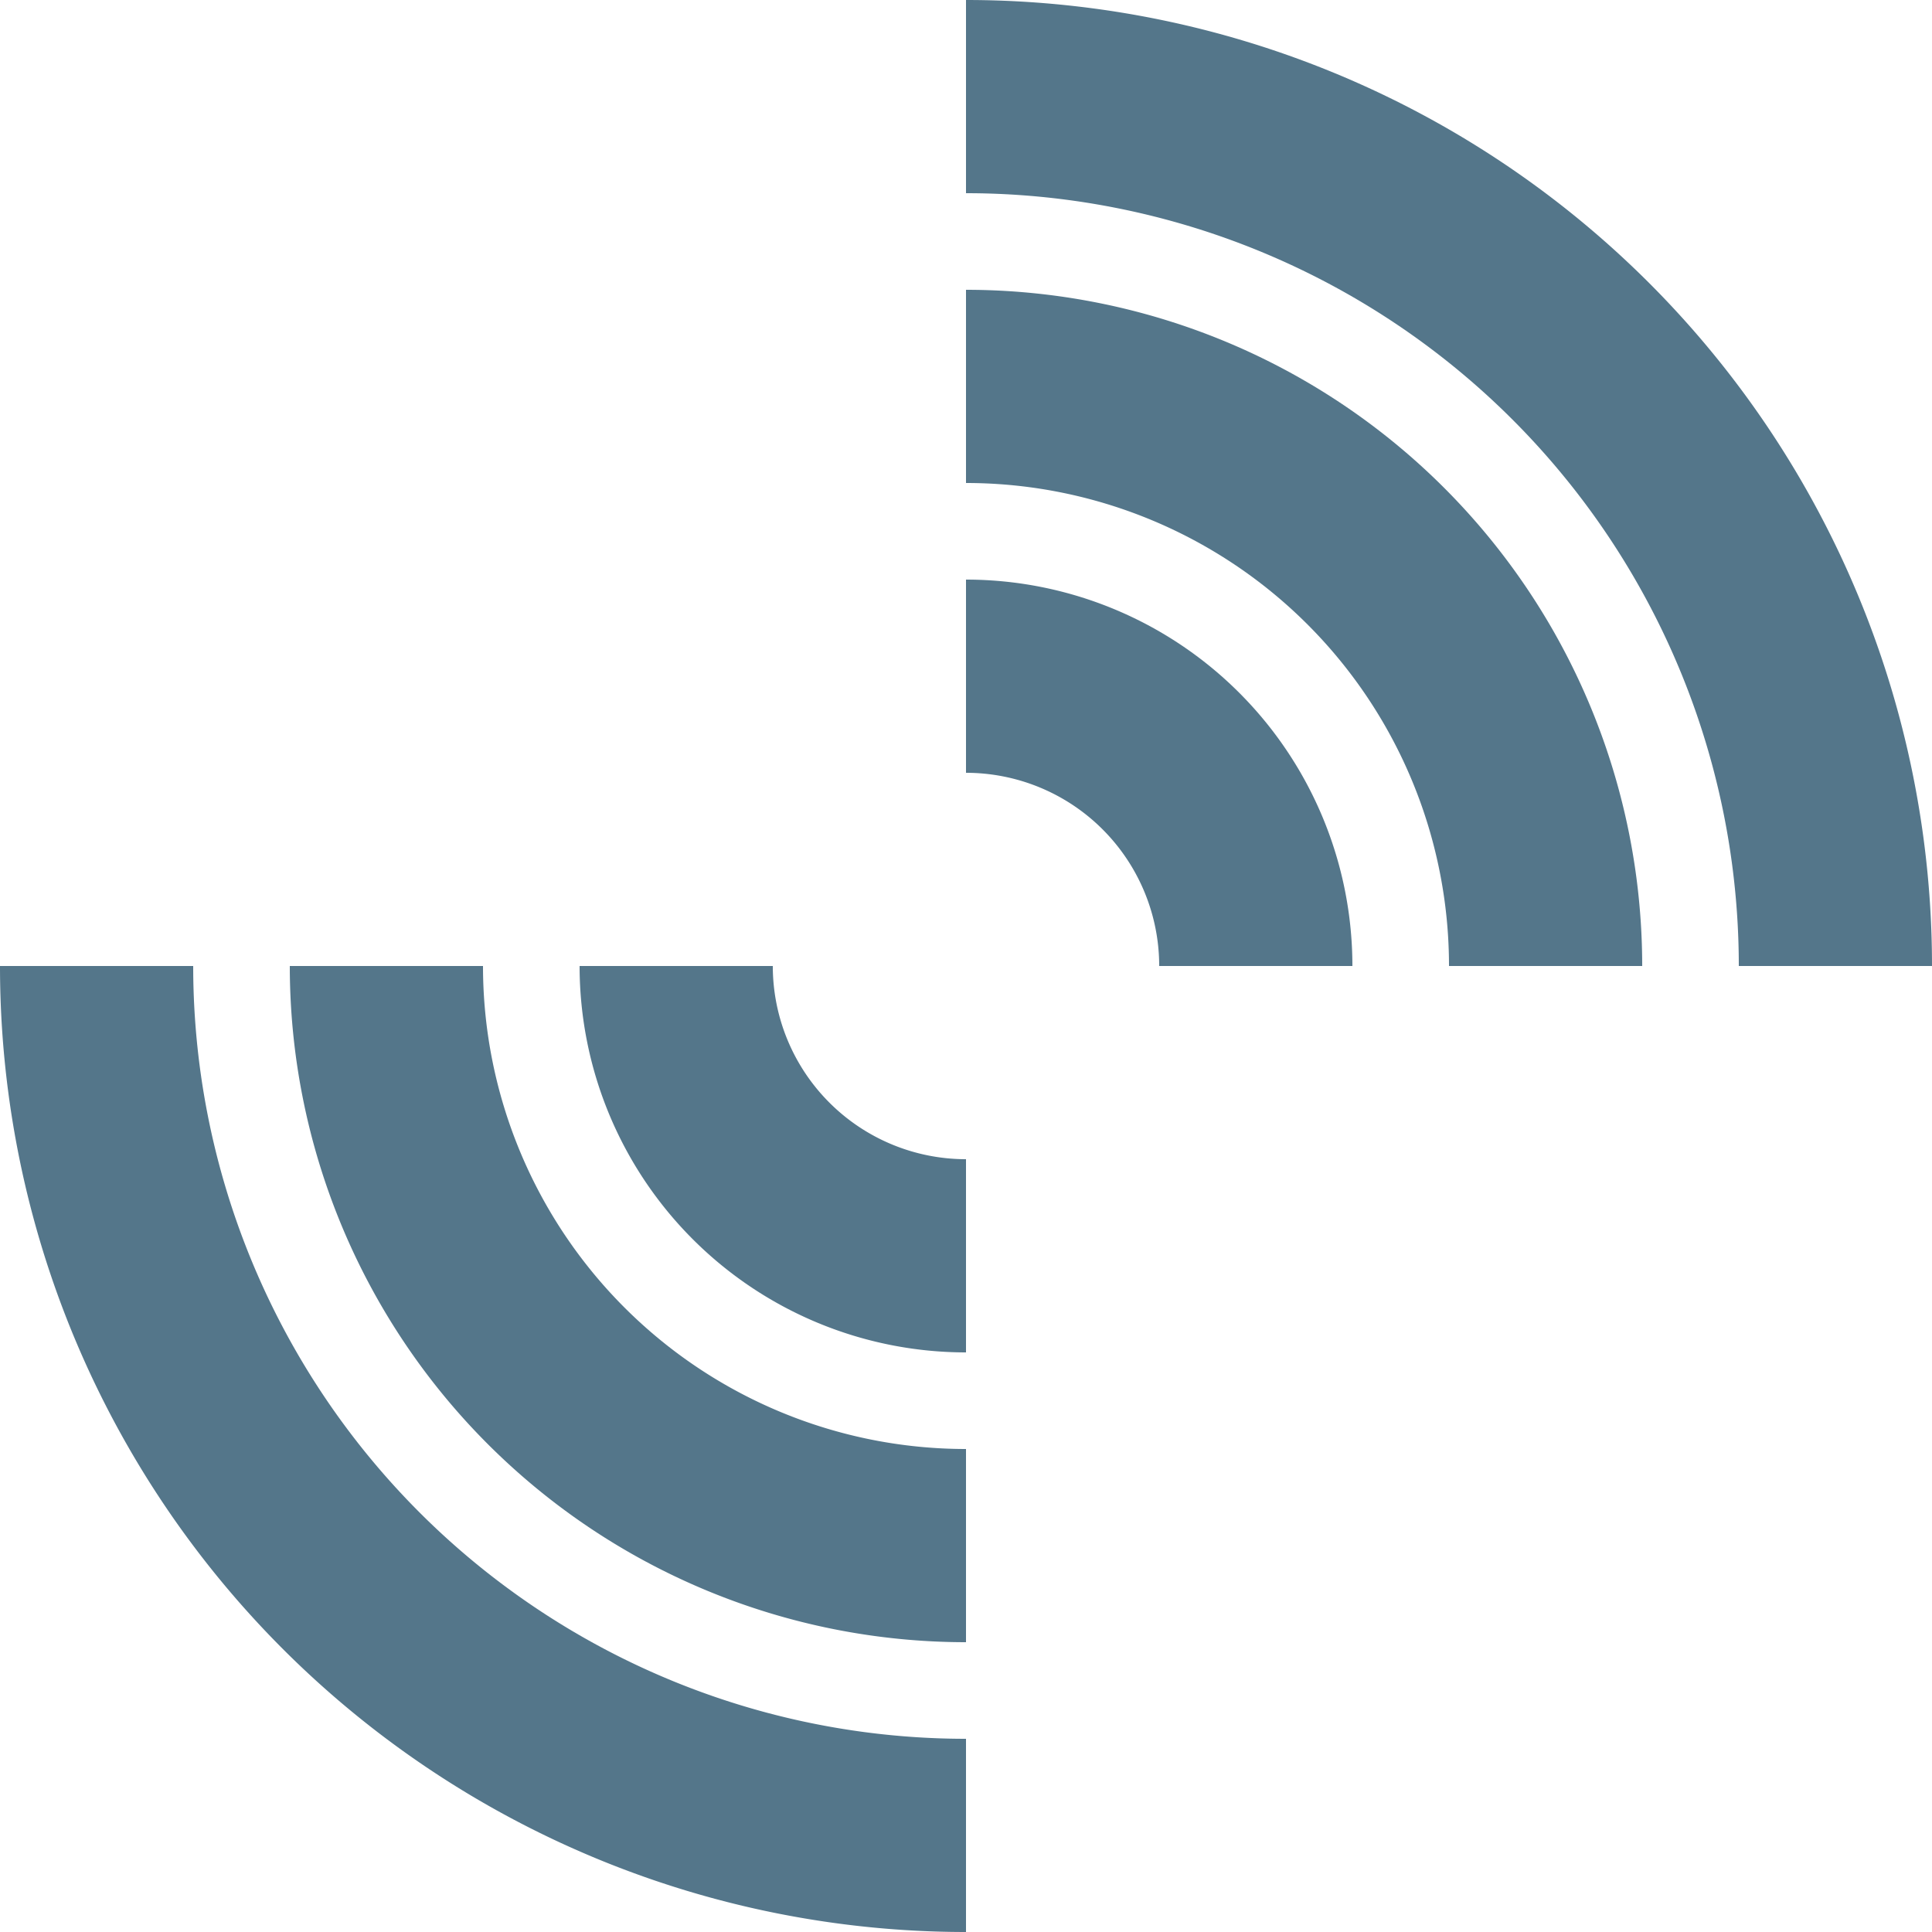 <svg width="200" height="200" viewBox="0 0 200 200" xmlns="http://www.w3.org/2000/svg">

  <path d="M100,70 A30,30 0 0 1 130,100" stroke="#54768a" stroke-width="20" fill="none" />
  <path d="M100,40 A60,60 0 0 1 160,100" stroke="#54768a" stroke-width="20" fill="none" />
  <path d="M100,10 A90,90 0 0 1 190,100" stroke="#54768a" stroke-width="20" fill="none" />

  <path d="M100,130 A30,30 0 0 1 70,100" stroke="#54768a" stroke-width="20" fill="none" />
  <path d="M100,160 A60,60 0 0 1 40,100" stroke="#54768a" stroke-width="20" fill="none" />
  <path d="M100,190 A90,90 0 0 1 10,100" stroke="#54768a" stroke-width="20" fill="none" />
</svg>
